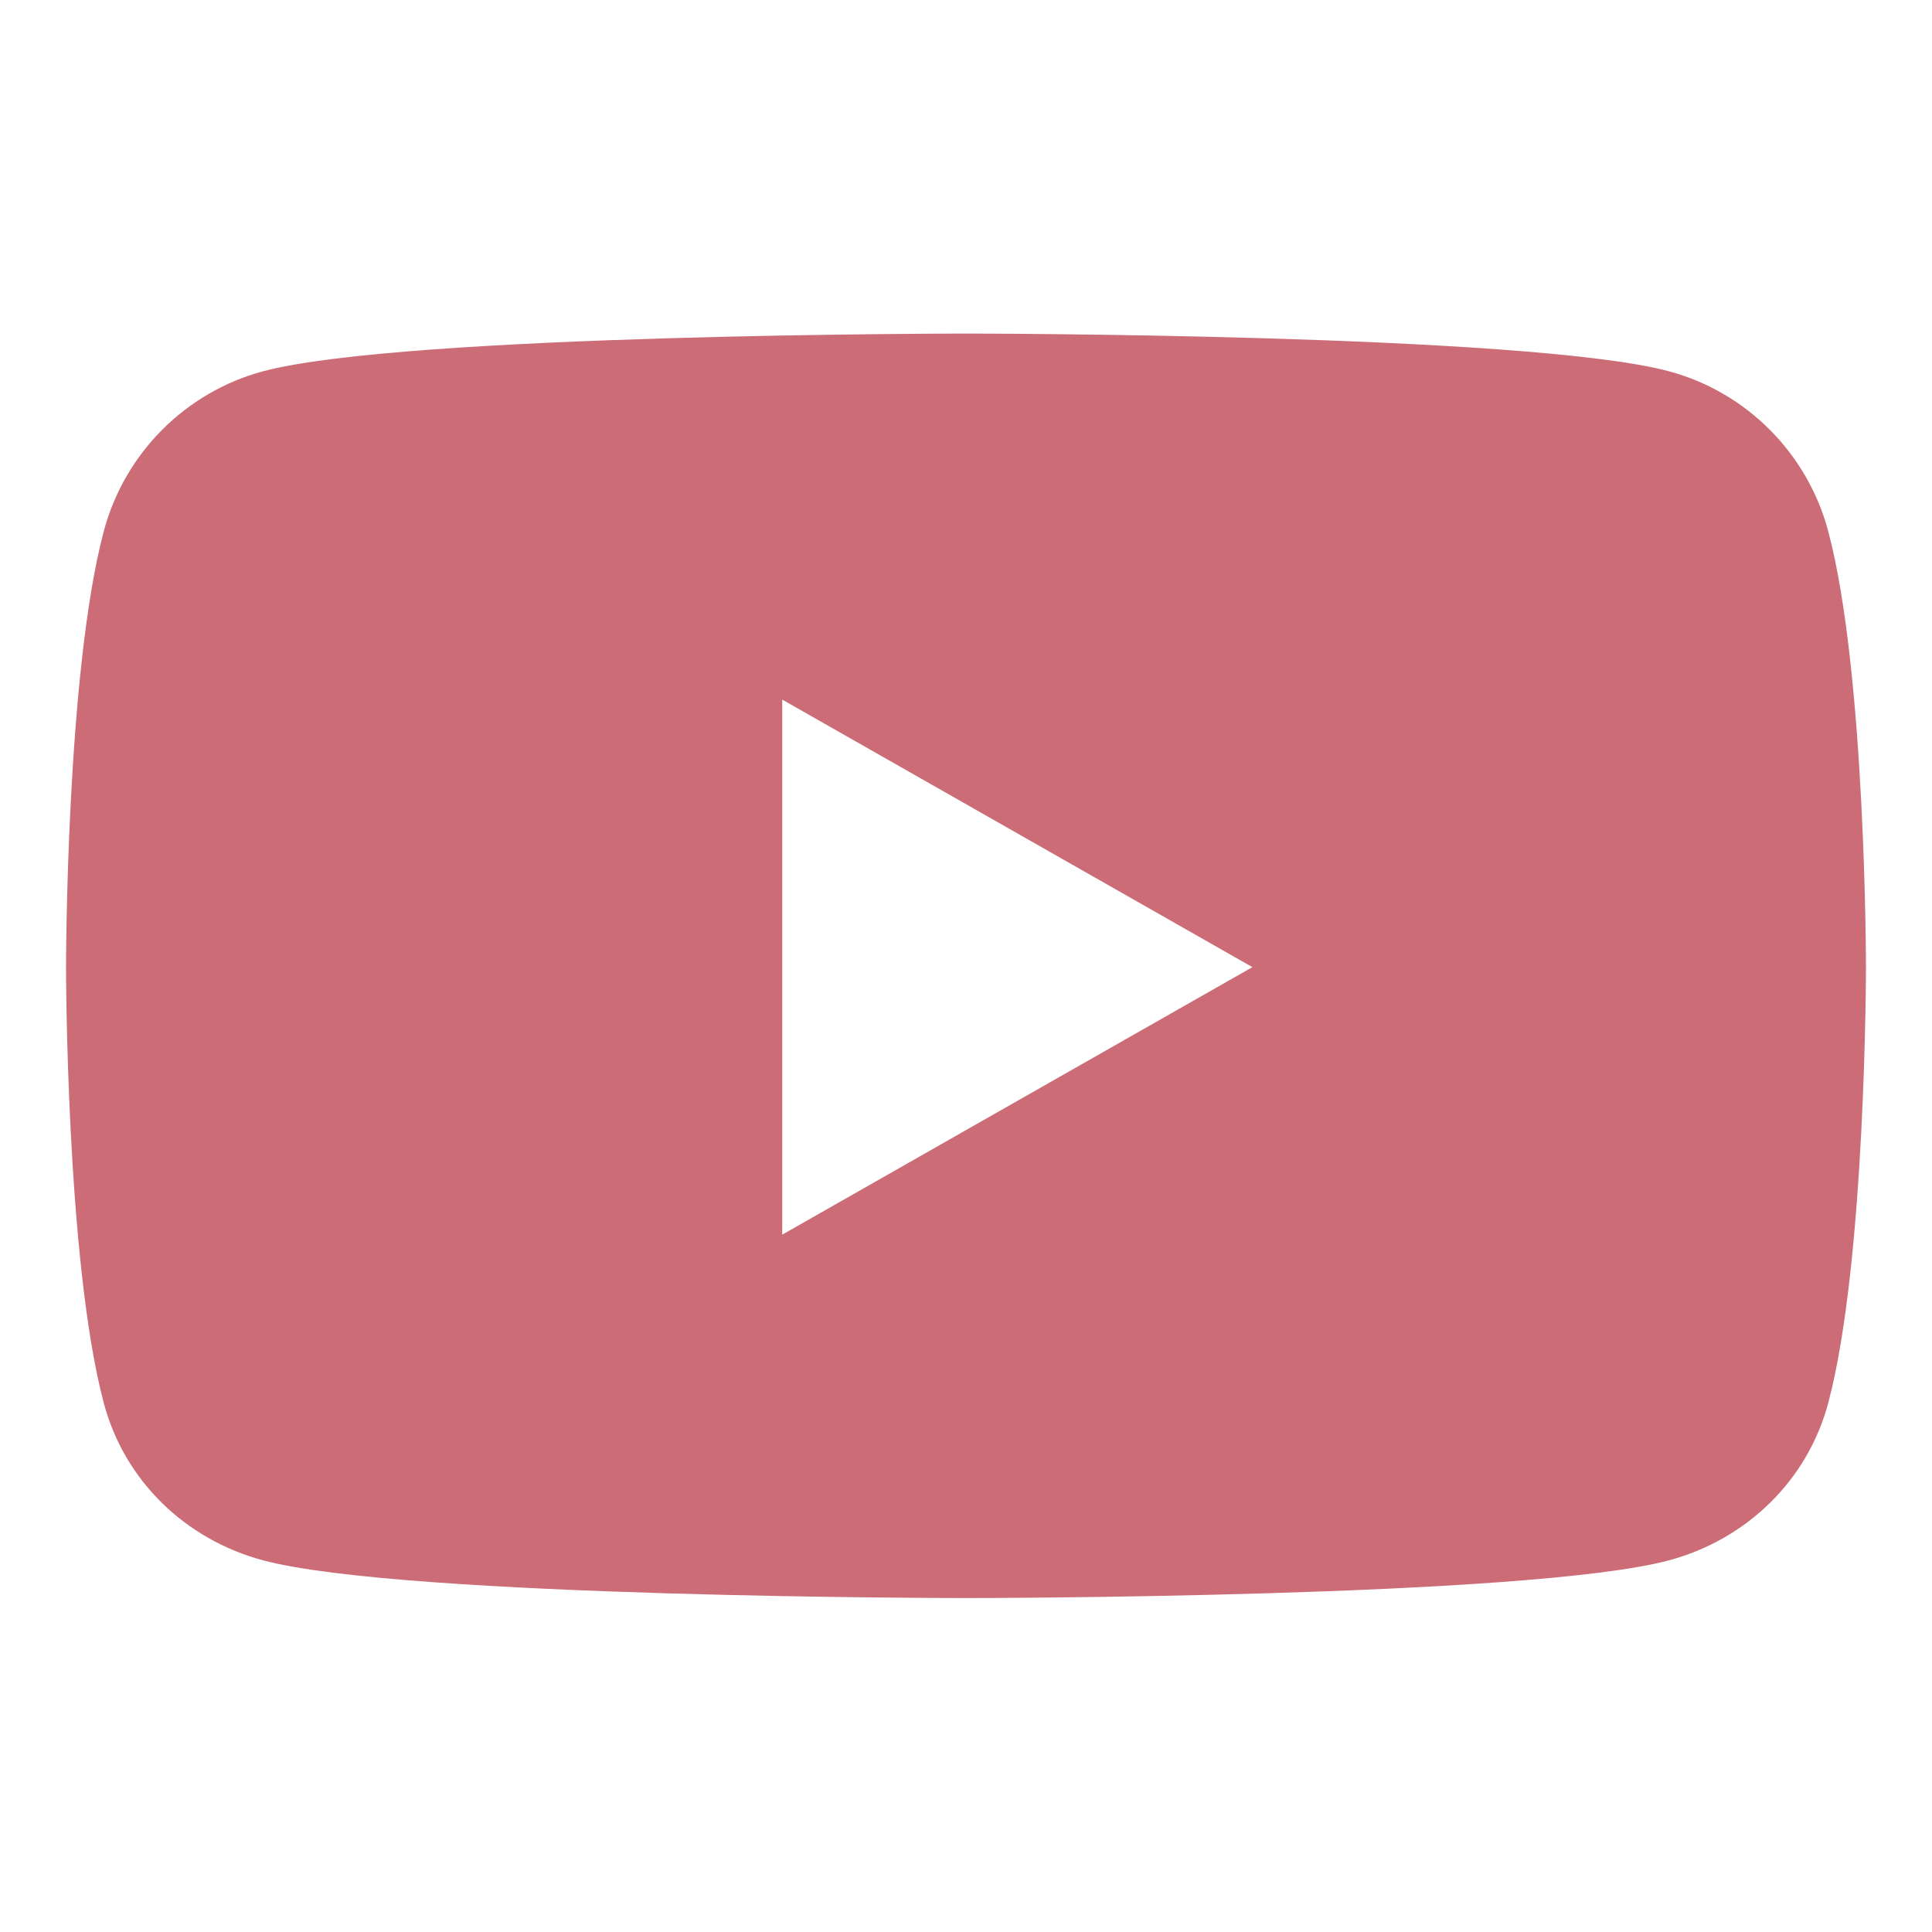 <?xml version="1.0" encoding="UTF-8"?>
<svg id="_レイヤー_1" xmlns="http://www.w3.org/2000/svg" version="1.1" viewBox="0 0 512 512">
  <!-- Generator: Adobe Illustrator 29.5.1, SVG Export Plug-In . SVG Version: 2.1.0 Build 141)  -->
  <defs>
    <style>
      .st0 {
        fill: #cb6c76;
      }
    </style>
  </defs>
  <path class="st0" d="M484.5,140.8c-5.5-20.7-21.7-36.9-42.2-42.4-37.2-10-186.3-10-186.3-10,0,0-149.1,0-186.3,10-20.5,5.5-36.7,21.7-42.2,42.4-10,37.5-10,115.5-10,115.5,0,0,0,78,10,115.5,5.5,20.7,21.7,36.2,42.2,41.7,37.2,10,186.3,10,186.3,10,0,0,149.1,0,186.3-10,20.5-5.5,36.7-21.1,42.2-41.7,10-37.5,10-115.5,10-115.5,0,0,0-78-10-115.5h0ZM207.3,327.2v-141.8l124.6,70.9-124.6,70.9h0Z"/>
</svg>